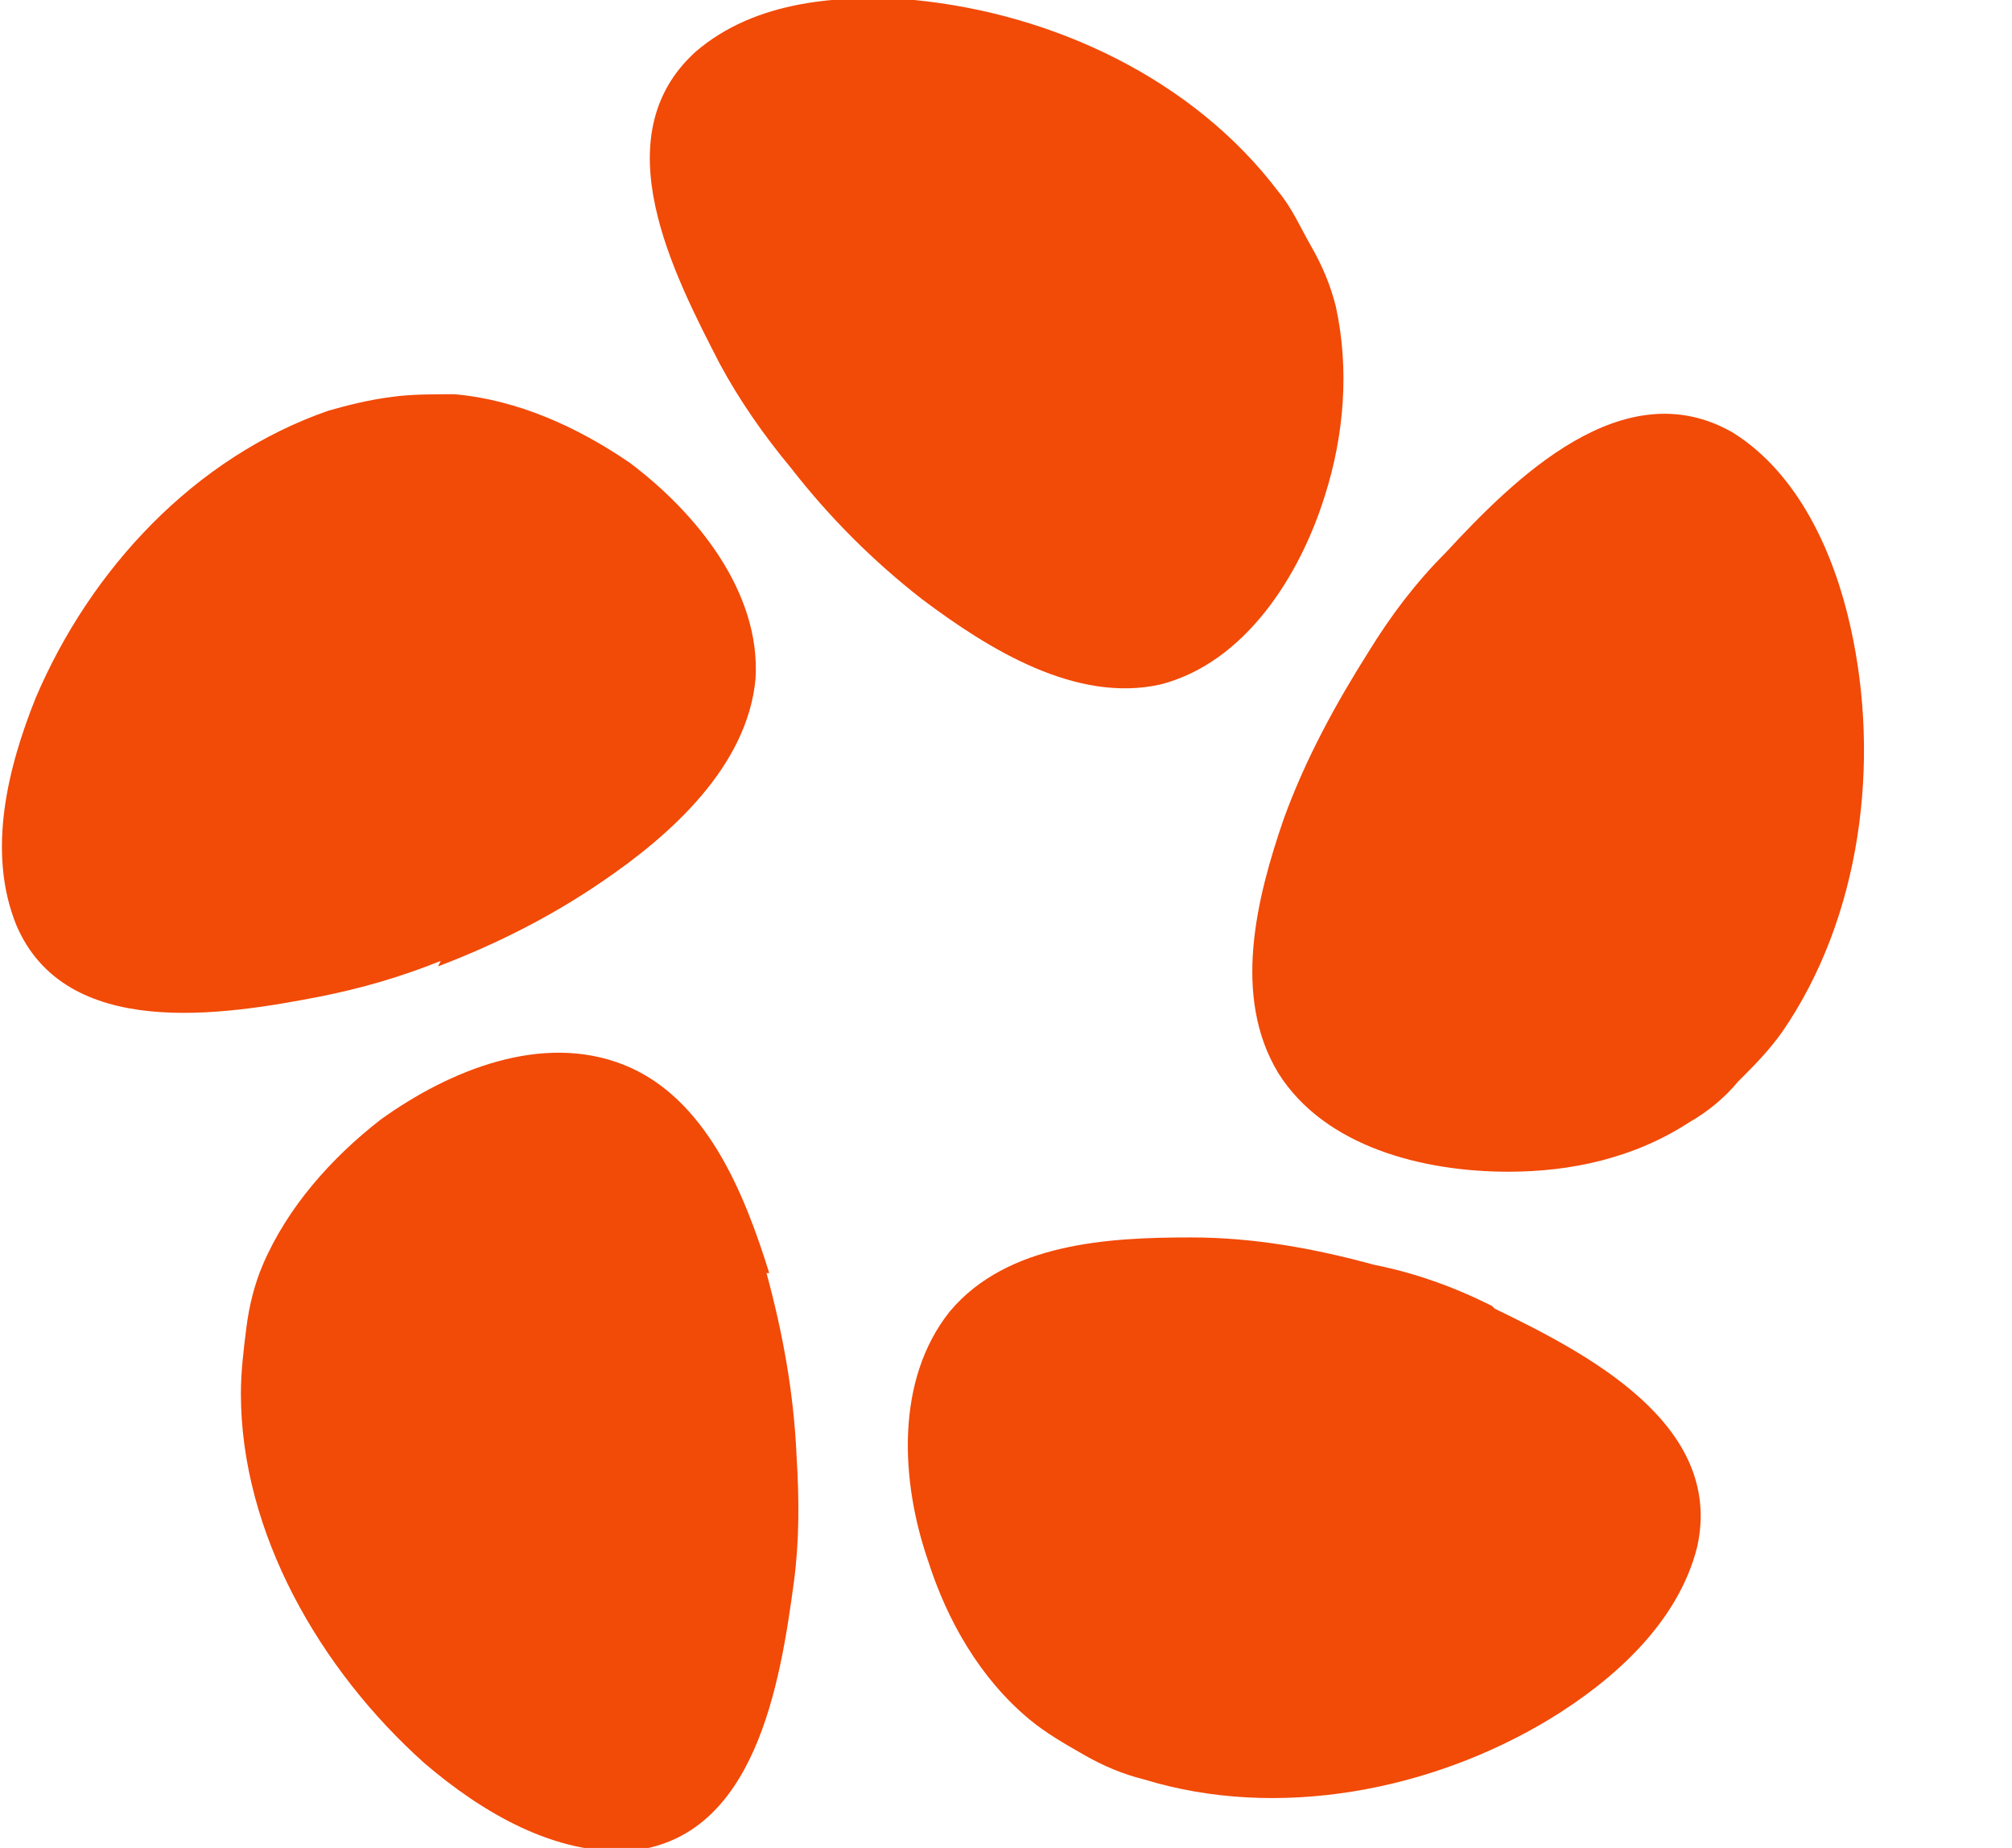 <?xml version="1.0" encoding="UTF-8"?>
<svg id="Layer_1" xmlns="http://www.w3.org/2000/svg" xmlns:xlink="http://www.w3.org/1999/xlink" version="1.1" viewBox="0 0 73.5 67.5">
  <!-- Generator: Adobe Illustrator 29.6.1, SVG Export Plug-In . SVG Version: 2.1.1 Build 9)  -->
  <defs>
    <style>
      .st0 {
        fill: none;
      }

      .st1 {
        fill: #f24a07;
      }

      .st2 {
        clip-path: url(#clippath);
      }
    </style>
    <clipPath id="clippath">
      <rect class="st0" width="355" height="67.5"/>
    </clipPath>
  </defs>
  <g class="st2">
    <g>
      <path class="st1" d="M28.1,46.5c-.9-2.9-2.3-6.4-5.3-7.6-3-1.2-6.4.2-8.9,2-1.8,1.4-3.4,3.2-4.3,5.3-.3.7-.5,1.5-.6,2.3-.1.8-.2,1.6-.2,2.4,0,5.1,2.9,10.1,6.7,13.5,2.1,1.8,4.8,3.4,7.6,3.2,4.5-.5,5.4-6.1,5.9-9.8.2-1.5.2-3,.1-4.6-.1-2.3-.5-4.5-1.1-6.7h0Z"/>
      <path class="st1" d="M54.5,47.7c-1.4-.7-2.8-1.2-4.3-1.5-2.2-.6-4.4-1-6.7-1-3,0-6.7.2-8.8,2.7-2,2.5-1.8,6.2-.8,9.1.7,2.2,1.9,4.3,3.7,5.8.6.5,1.3.9,2,1.3.7.4,1.4.7,2.2.9,4.9,1.5,10.5.4,14.8-2.2,2.3-1.4,4.7-3.5,5.4-6.3,1-4.5-4.1-7.1-7.4-8.7Z"/>
      <path class="st1" d="M67.6,22.9c-.6-2.7-1.9-5.6-4.3-7.1-4-2.3-8,1.7-10.5,4.4-1.1,1.1-2,2.3-2.8,3.6-1.2,1.9-2.3,3.9-3.1,6.1-1,2.9-1.9,6.5-.2,9.3,1.7,2.7,5.3,3.6,8.4,3.6,2.3,0,4.6-.5,6.6-1.8.7-.4,1.3-.9,1.8-1.5.6-.6,1.1-1.1,1.6-1.8,2.9-4.2,3.6-9.9,2.5-14.8h0Z"/>
      <path class="st1" d="M42.4,25c3.1-.8,5.1-4,6-6.9.7-2.2.9-4.6.4-6.9-.2-.8-.5-1.5-.9-2.2-.4-.7-.7-1.4-1.2-2C43.6,2.9,38.5.5,33.4,0c-2.7-.2-5.8,0-8,1.9-3.4,3.1-.8,8.1.9,11.4.7,1.3,1.6,2.6,2.6,3.8,1.4,1.8,3,3.4,4.8,4.8,2.4,1.8,5.6,3.8,8.7,3.1h0Z"/>
      <path class="st1" d="M16,35.3c2.1-.8,4.1-1.8,6-3.1,2.5-1.7,5.3-4.2,5.6-7.4.2-3.2-2.2-6.1-4.6-7.9-1.9-1.3-4.1-2.3-6.4-2.5-.8,0-1.6,0-2.3.1-.8.1-1.6.3-2.3.5-4.9,1.7-8.7,5.8-10.7,10.5-1,2.5-1.8,5.6-.7,8.3,1.8,4.2,7.5,3.3,11.1,2.6,1.5-.3,2.9-.7,4.4-1.3Z"/>
    </g>
  </g>
</svg>